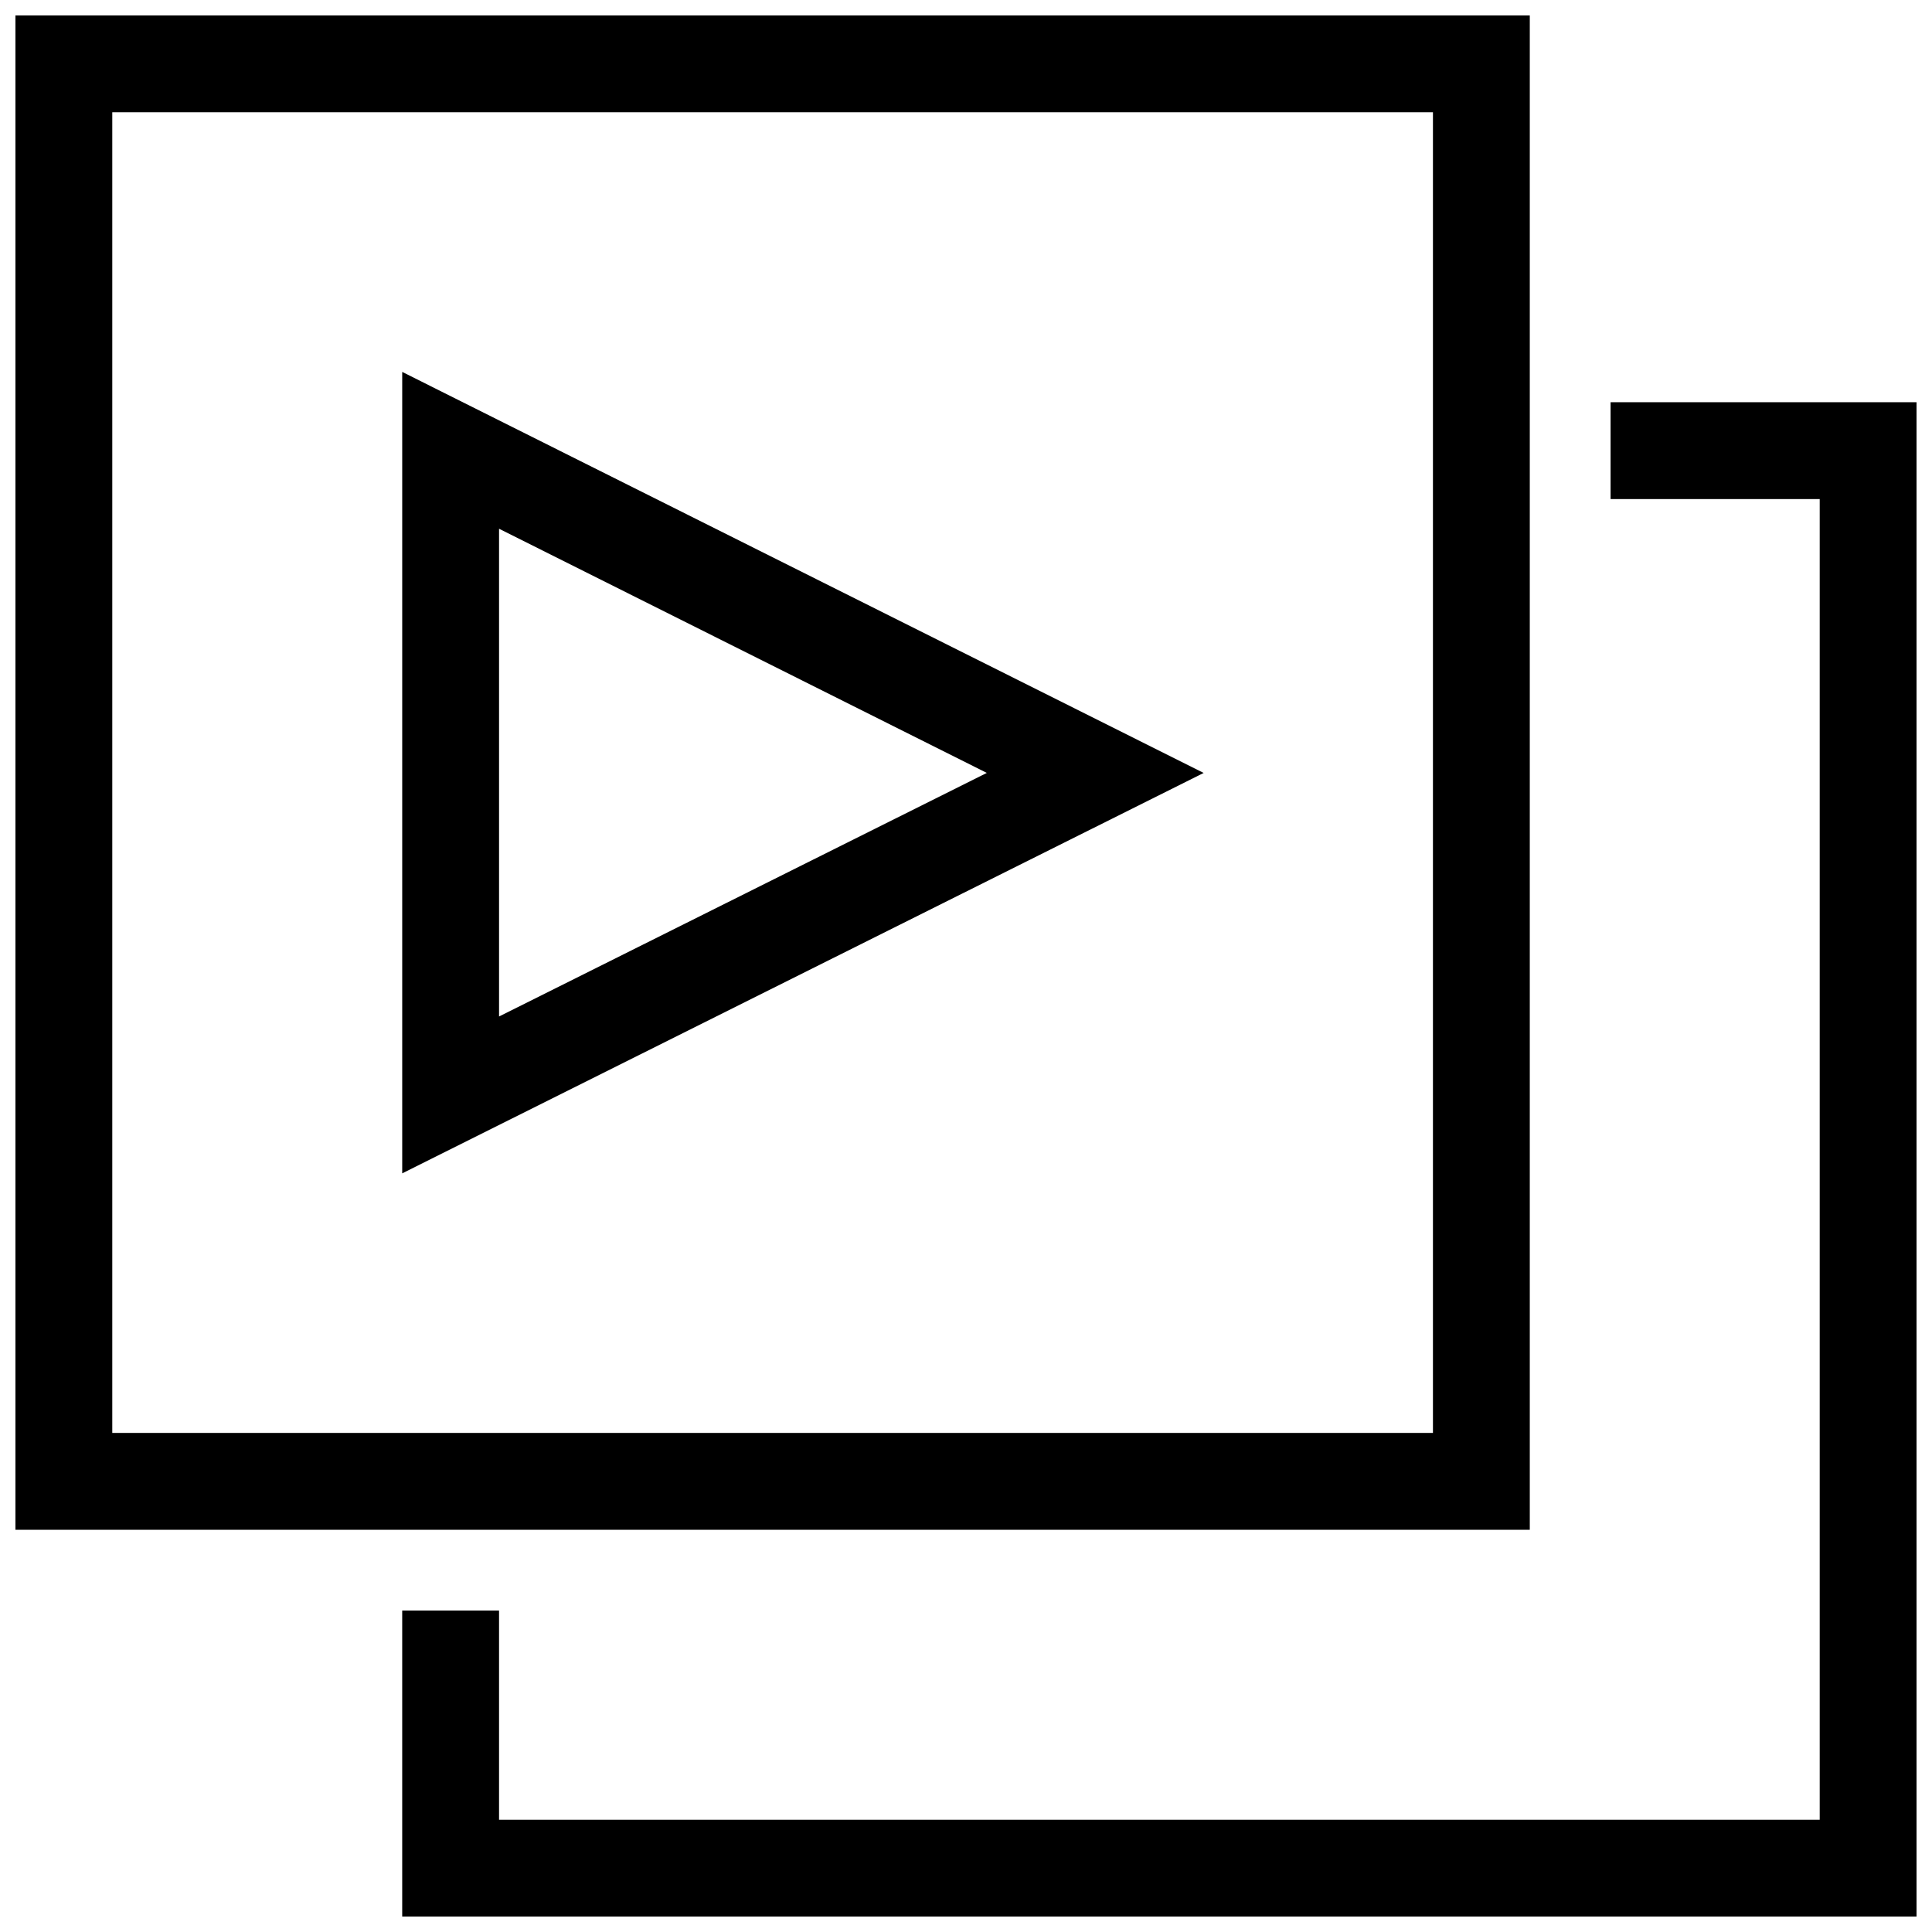 <?xml version="1.0" encoding="UTF-8"?>
<!-- Uploaded to: ICON Repo, www.iconrepo.com, Generator: ICON Repo Mixer Tools -->
<svg width="800px" height="800px" version="1.1" viewBox="144 144 512 512" xmlns="http://www.w3.org/2000/svg">
 <defs>
  <clipPath id="b">
   <path d="m148.09 148.09h401.91v401.91h-401.91z"/>
  </clipPath>
  <clipPath id="a">
   <path d="m250 250h401.9v401.9h-401.9z"/>
  </clipPath>
 </defs>
 <g clip-path="url(#b)">
  <path d="m549.41 148.09h-401.32v401.32h401.32zm-25.664 375.65h-349.99v-349.99h349.99z"/>
 </g>
 <g clip-path="url(#a)">
  <path d="m570.82 250.59v25.664h55.422v349.99h-349.99v-55.422h-25.664v81.082h401.32v-401.32z"/>
 </g>
 <path d="m250.59 242.56v212.39l212.39-106.11zm25.664 41.562 129.26 64.707-129.26 64.551z"/>
</svg>